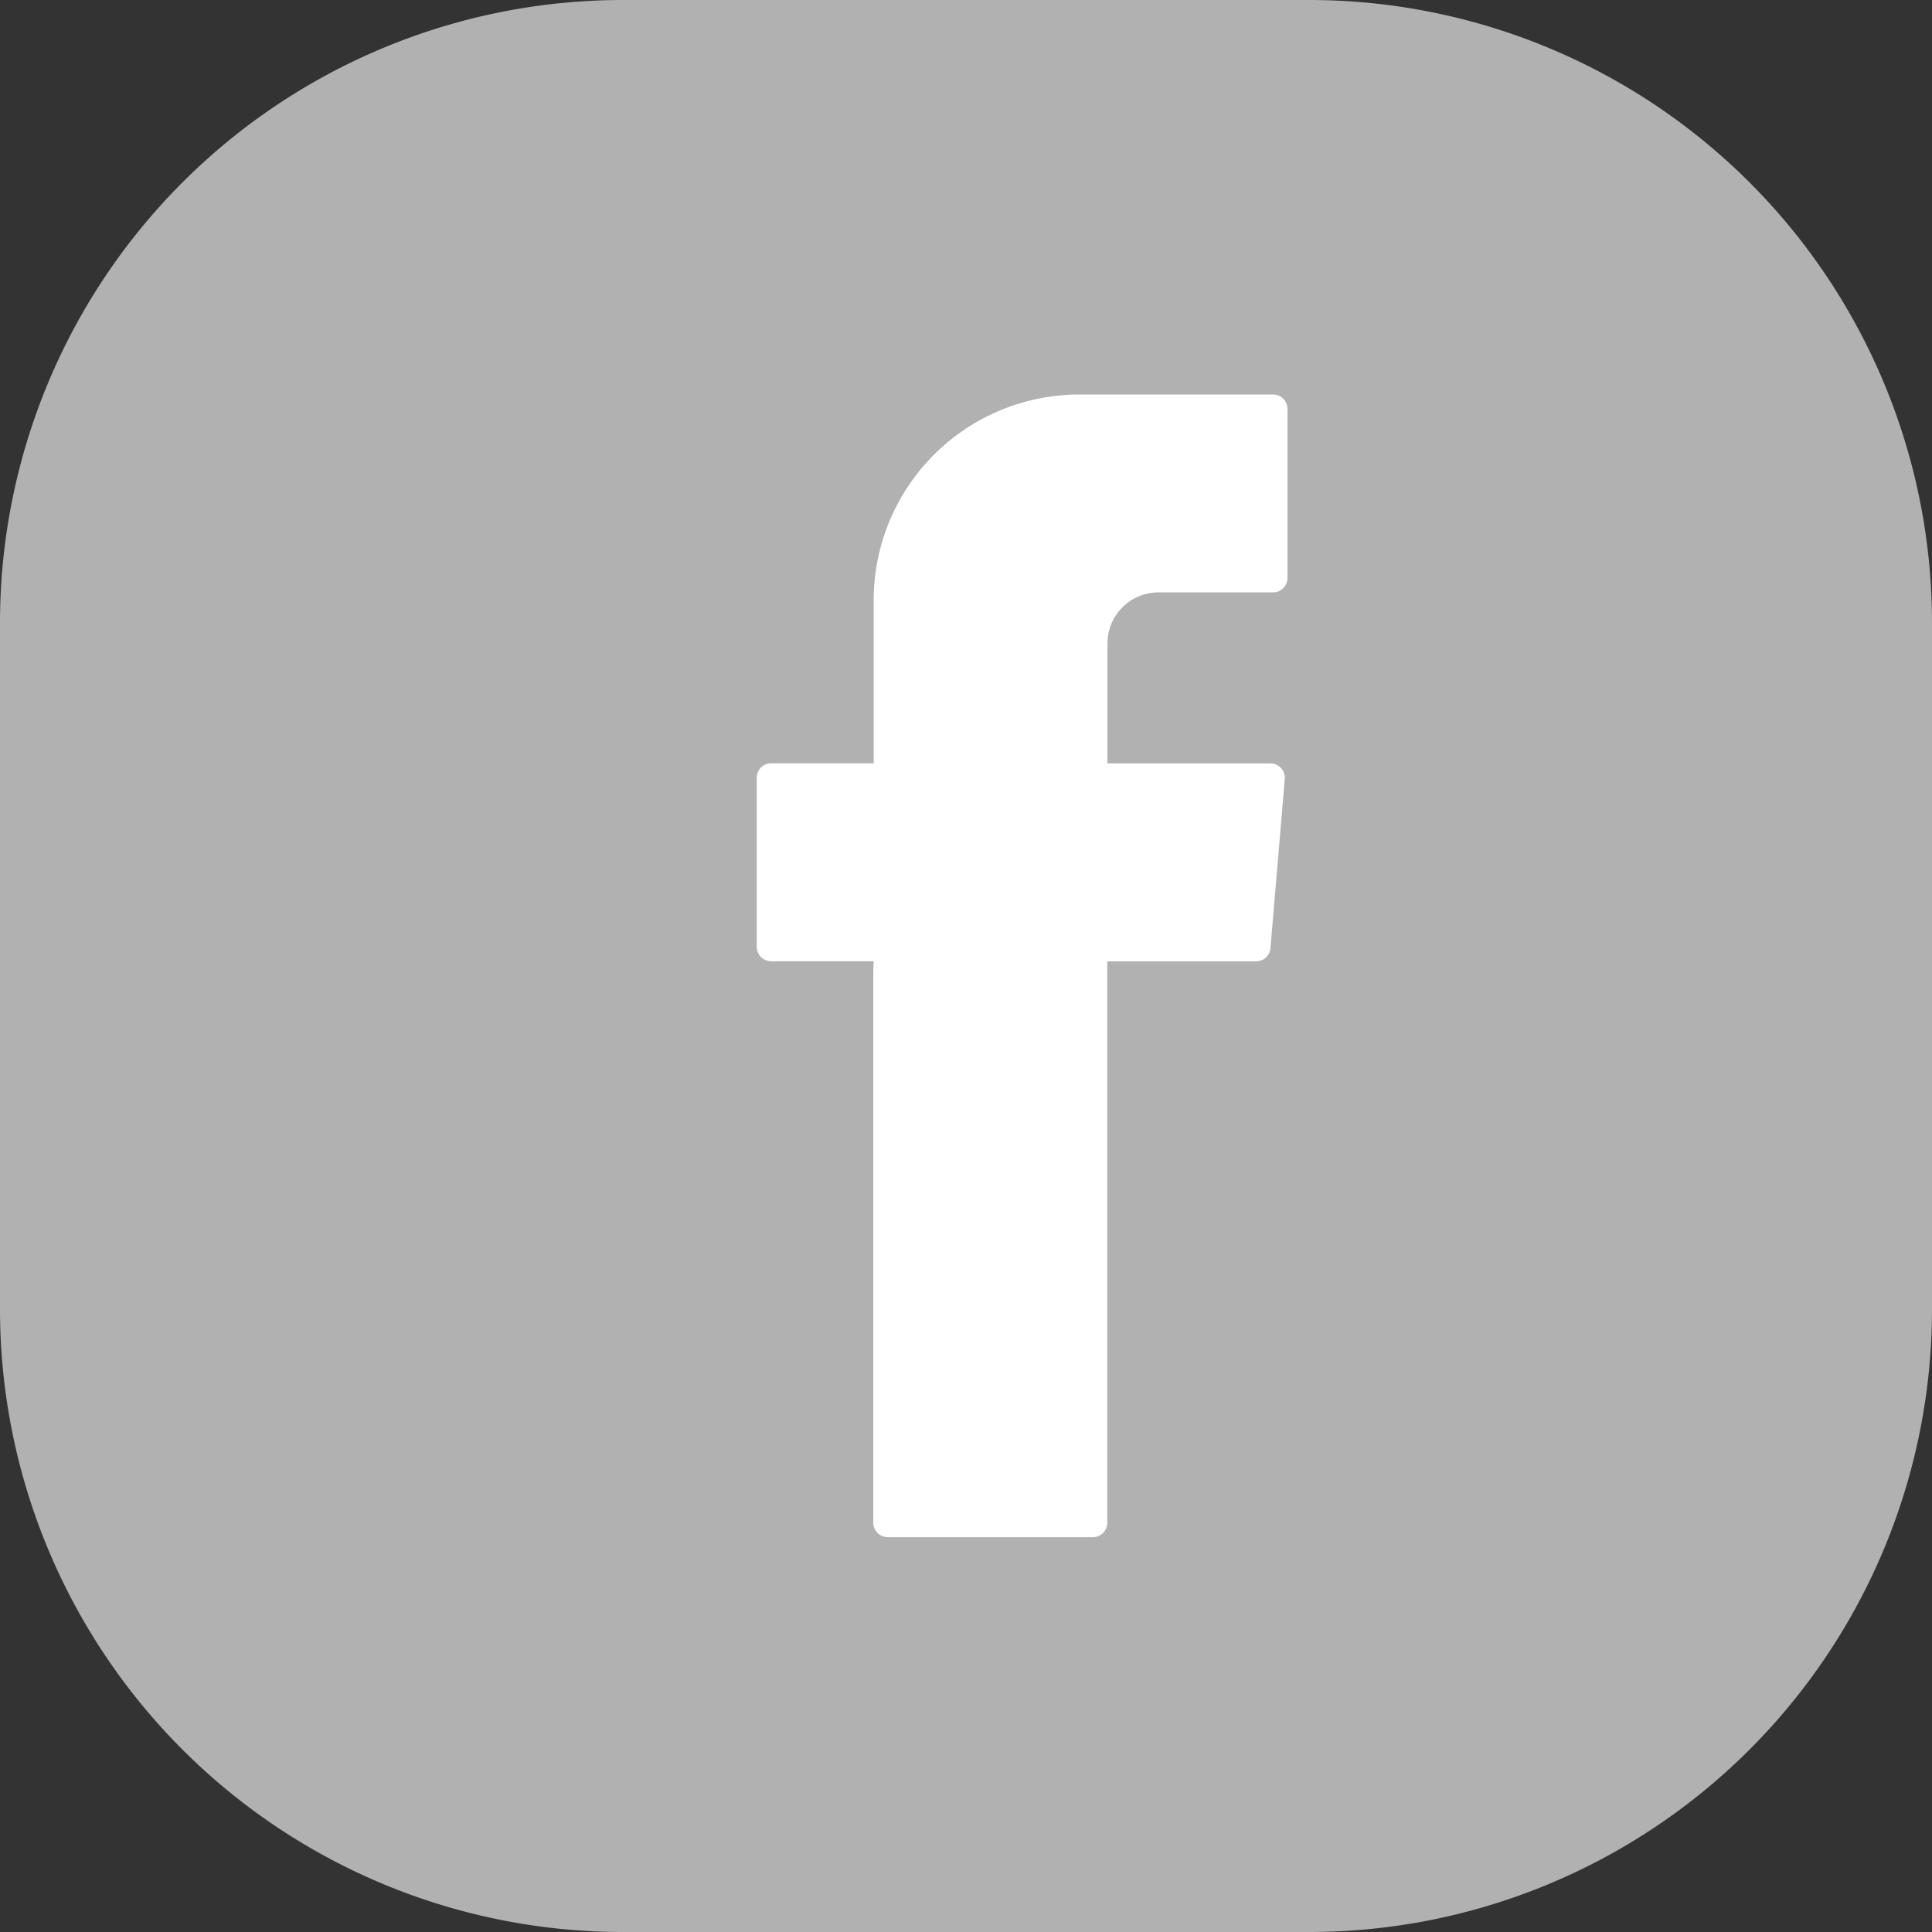 <svg xmlns="http://www.w3.org/2000/svg" width="45.421" height="45.421" viewBox="0 0 45.421 45.421">
    <rect x="0" y="0" width="45.421" height="45.421" fill="#333333" stroke="none"/>
    <path fill="#b1b1b1" d="M14.644 0h16.133a14.644 14.644 0 0 1 14.644 14.644v16.133a14.644 14.644 0 0 1-14.644 14.644H14.644A14.644 14.644 0 0 1 0 30.777V14.644A14.644 14.644 0 0 1 14.644 0z"/>
    <path fill="#fff" fill-rule="evenodd" d="M-410.346 346.923v12.985a.338.338 0 0 0 .338.338h4.823a.338.338 0 0 0 .338-.338v-13.2h3.5a.338.338 0 0 0 .337-.31l.337-3.976a.338.338 0 0 0-.337-.367h-3.832v-2.821a1.2 1.2 0 0 1 1.2-1.2h2.694a.338.338 0 0 0 .338-.338v-3.976a.338.338 0 0 0-.338-.338h-4.553a4.837 4.837 0 0 0-4.837 4.837v3.833h-2.411a.339.339 0 0 0-.338.339v3.976a.339.339 0 0 0 .338.339h2.411z" transform="translate(430.878 -324.107)"/>
</svg>
